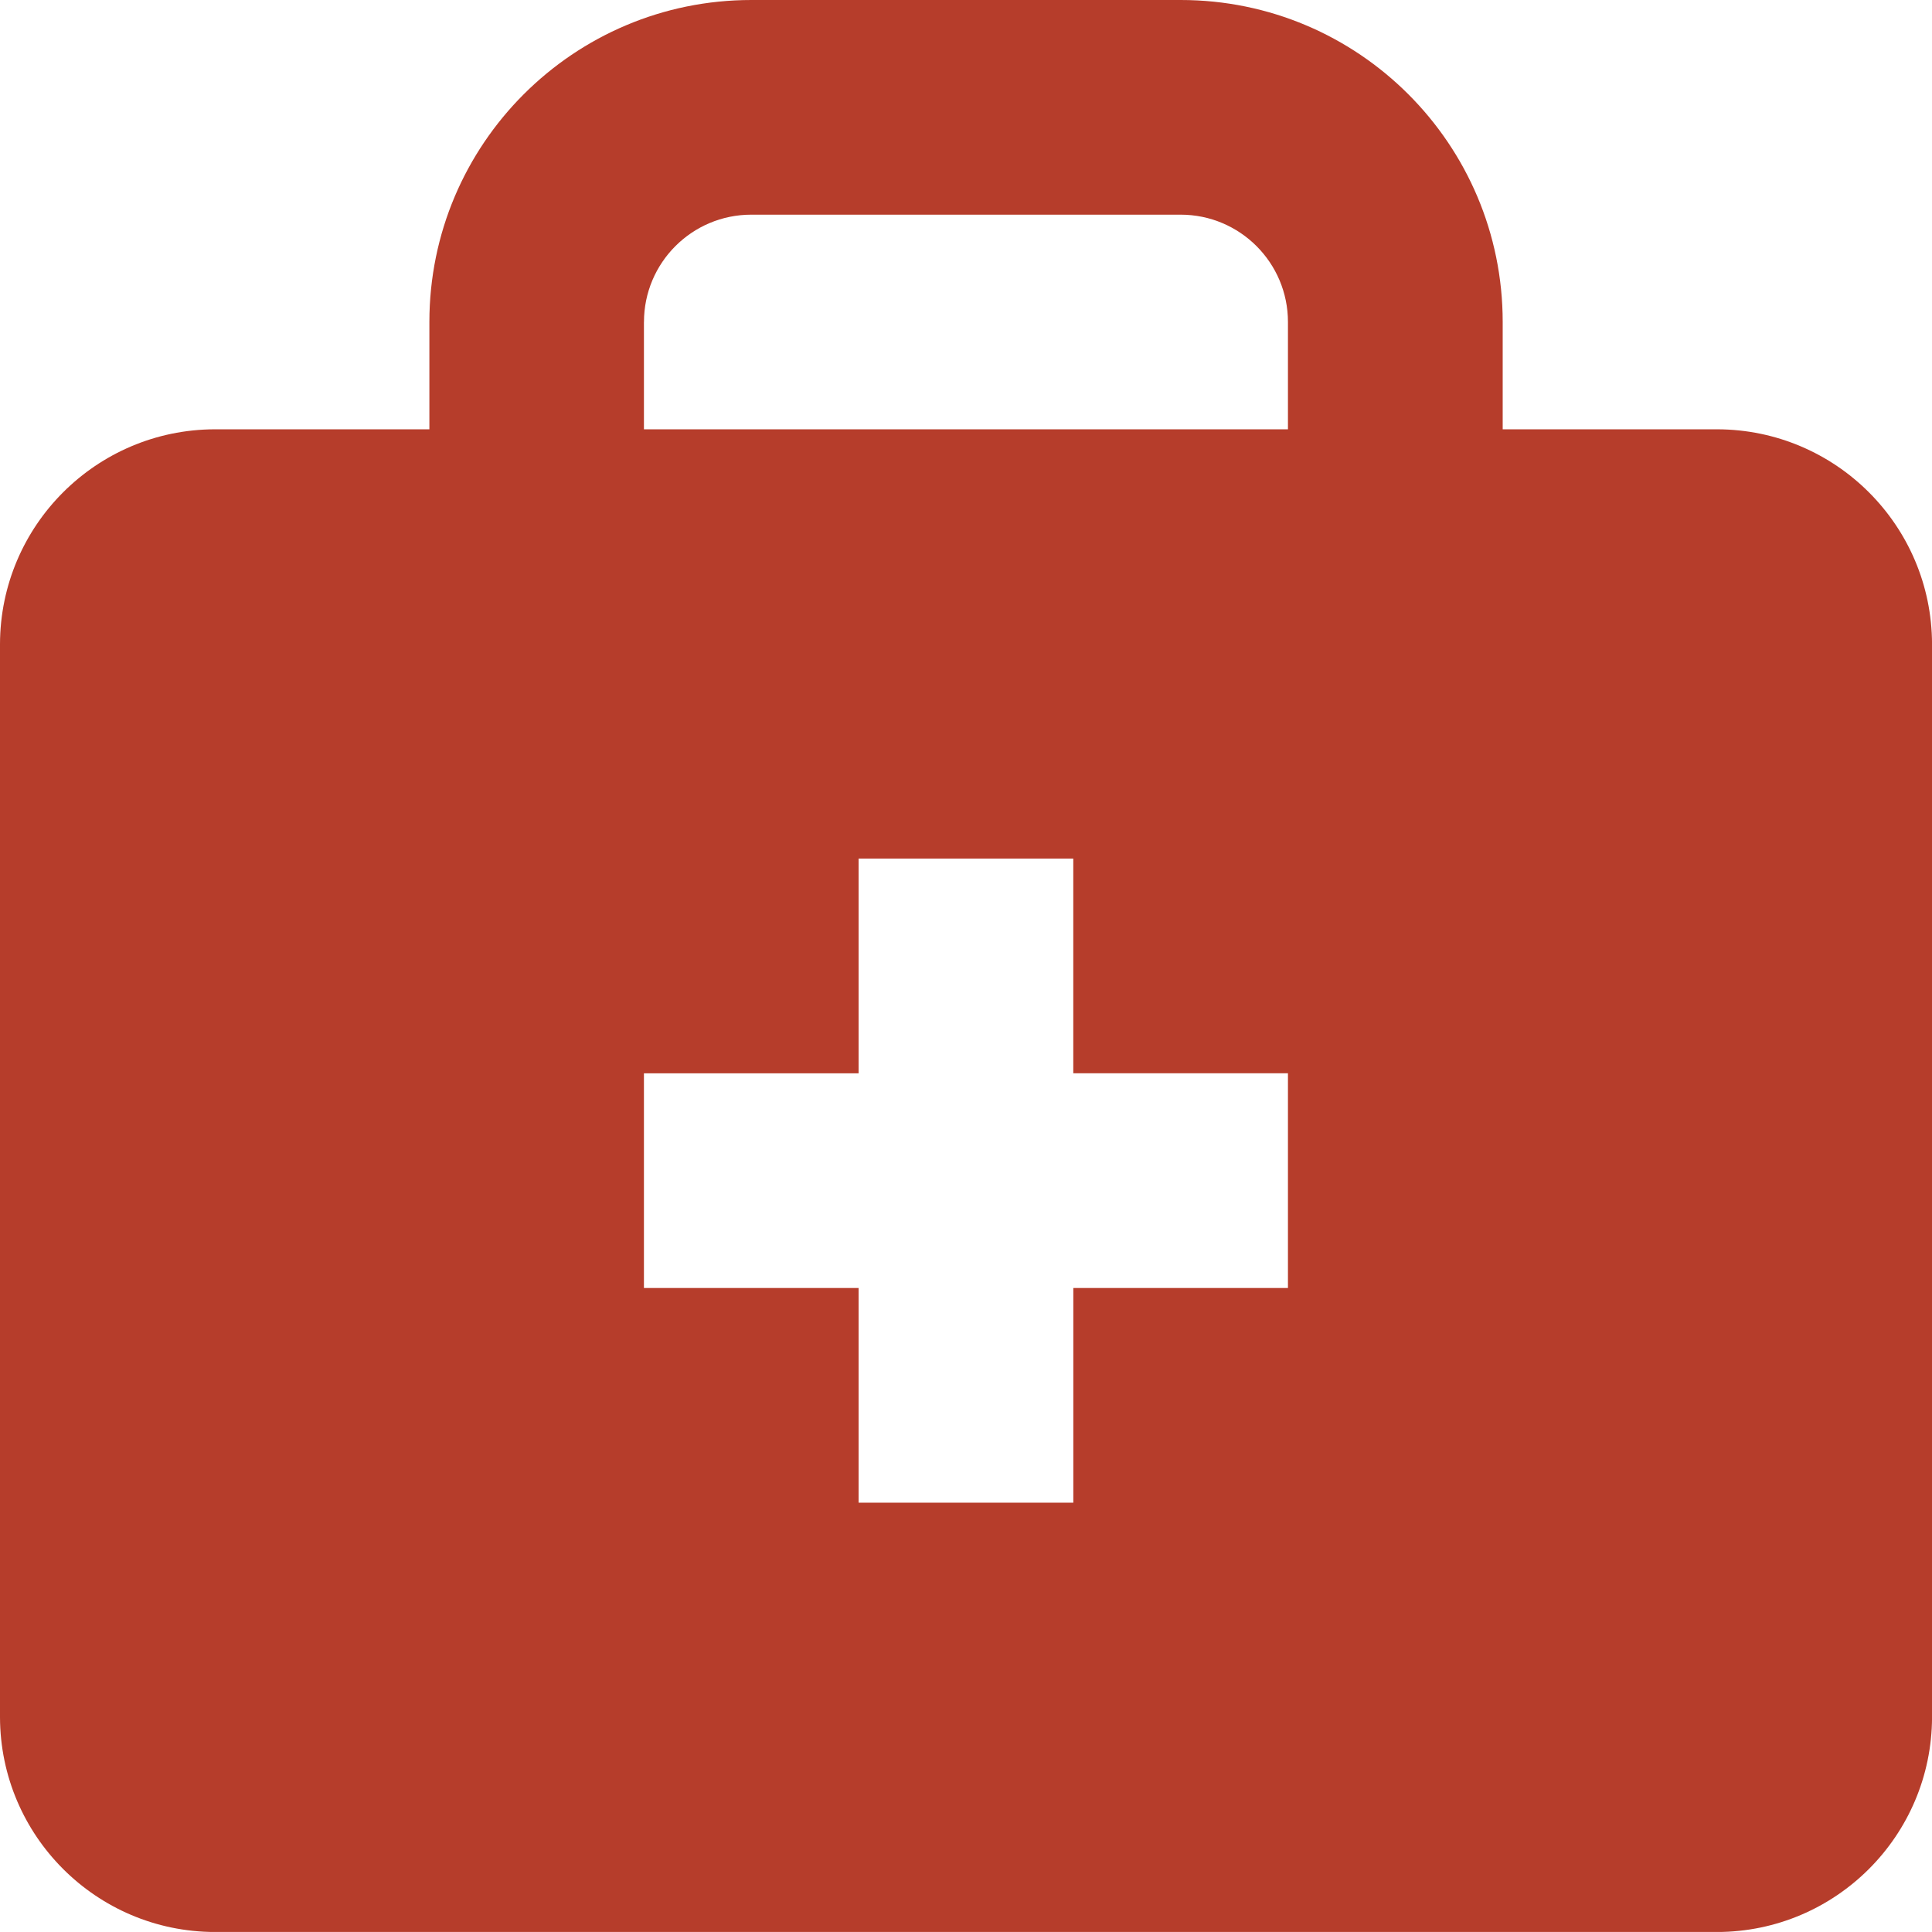 <?xml version="1.0" encoding="UTF-8"?><svg id="a" xmlns="http://www.w3.org/2000/svg" viewBox="0 0 496.52 496.51"><defs><style>.c{fill:#b63d2b;}</style></defs><path id="b" class="c" d="M441.35,110.33h-55.16v-27.58C386.19,37.05,349.14,0,303.44,0h-110.34c-45.7,0-82.75,37.05-82.75,82.75v27.58h-55.18c-30.43.09-55.08,24.74-55.17,55.17v275.85c.09,30.43,24.74,55.08,55.17,55.17h386.19c30.43-.09,55.08-24.74,55.17-55.17V165.5c-.09-30.43-24.74-55.08-55.17-55.17h-.01ZM165.5,82.75c0-15.23,12.35-27.58,27.58-27.58h110.34c15.23,0,27.58,12.35,27.58,27.58h0v27.58h-165.51v-27.58ZM331.01,331.01h-55.17v55.18h-55.18v-55.18h-55.17v-55.17h55.17v-55.18h55.17v55.17h55.17v55.18Z"/></svg>